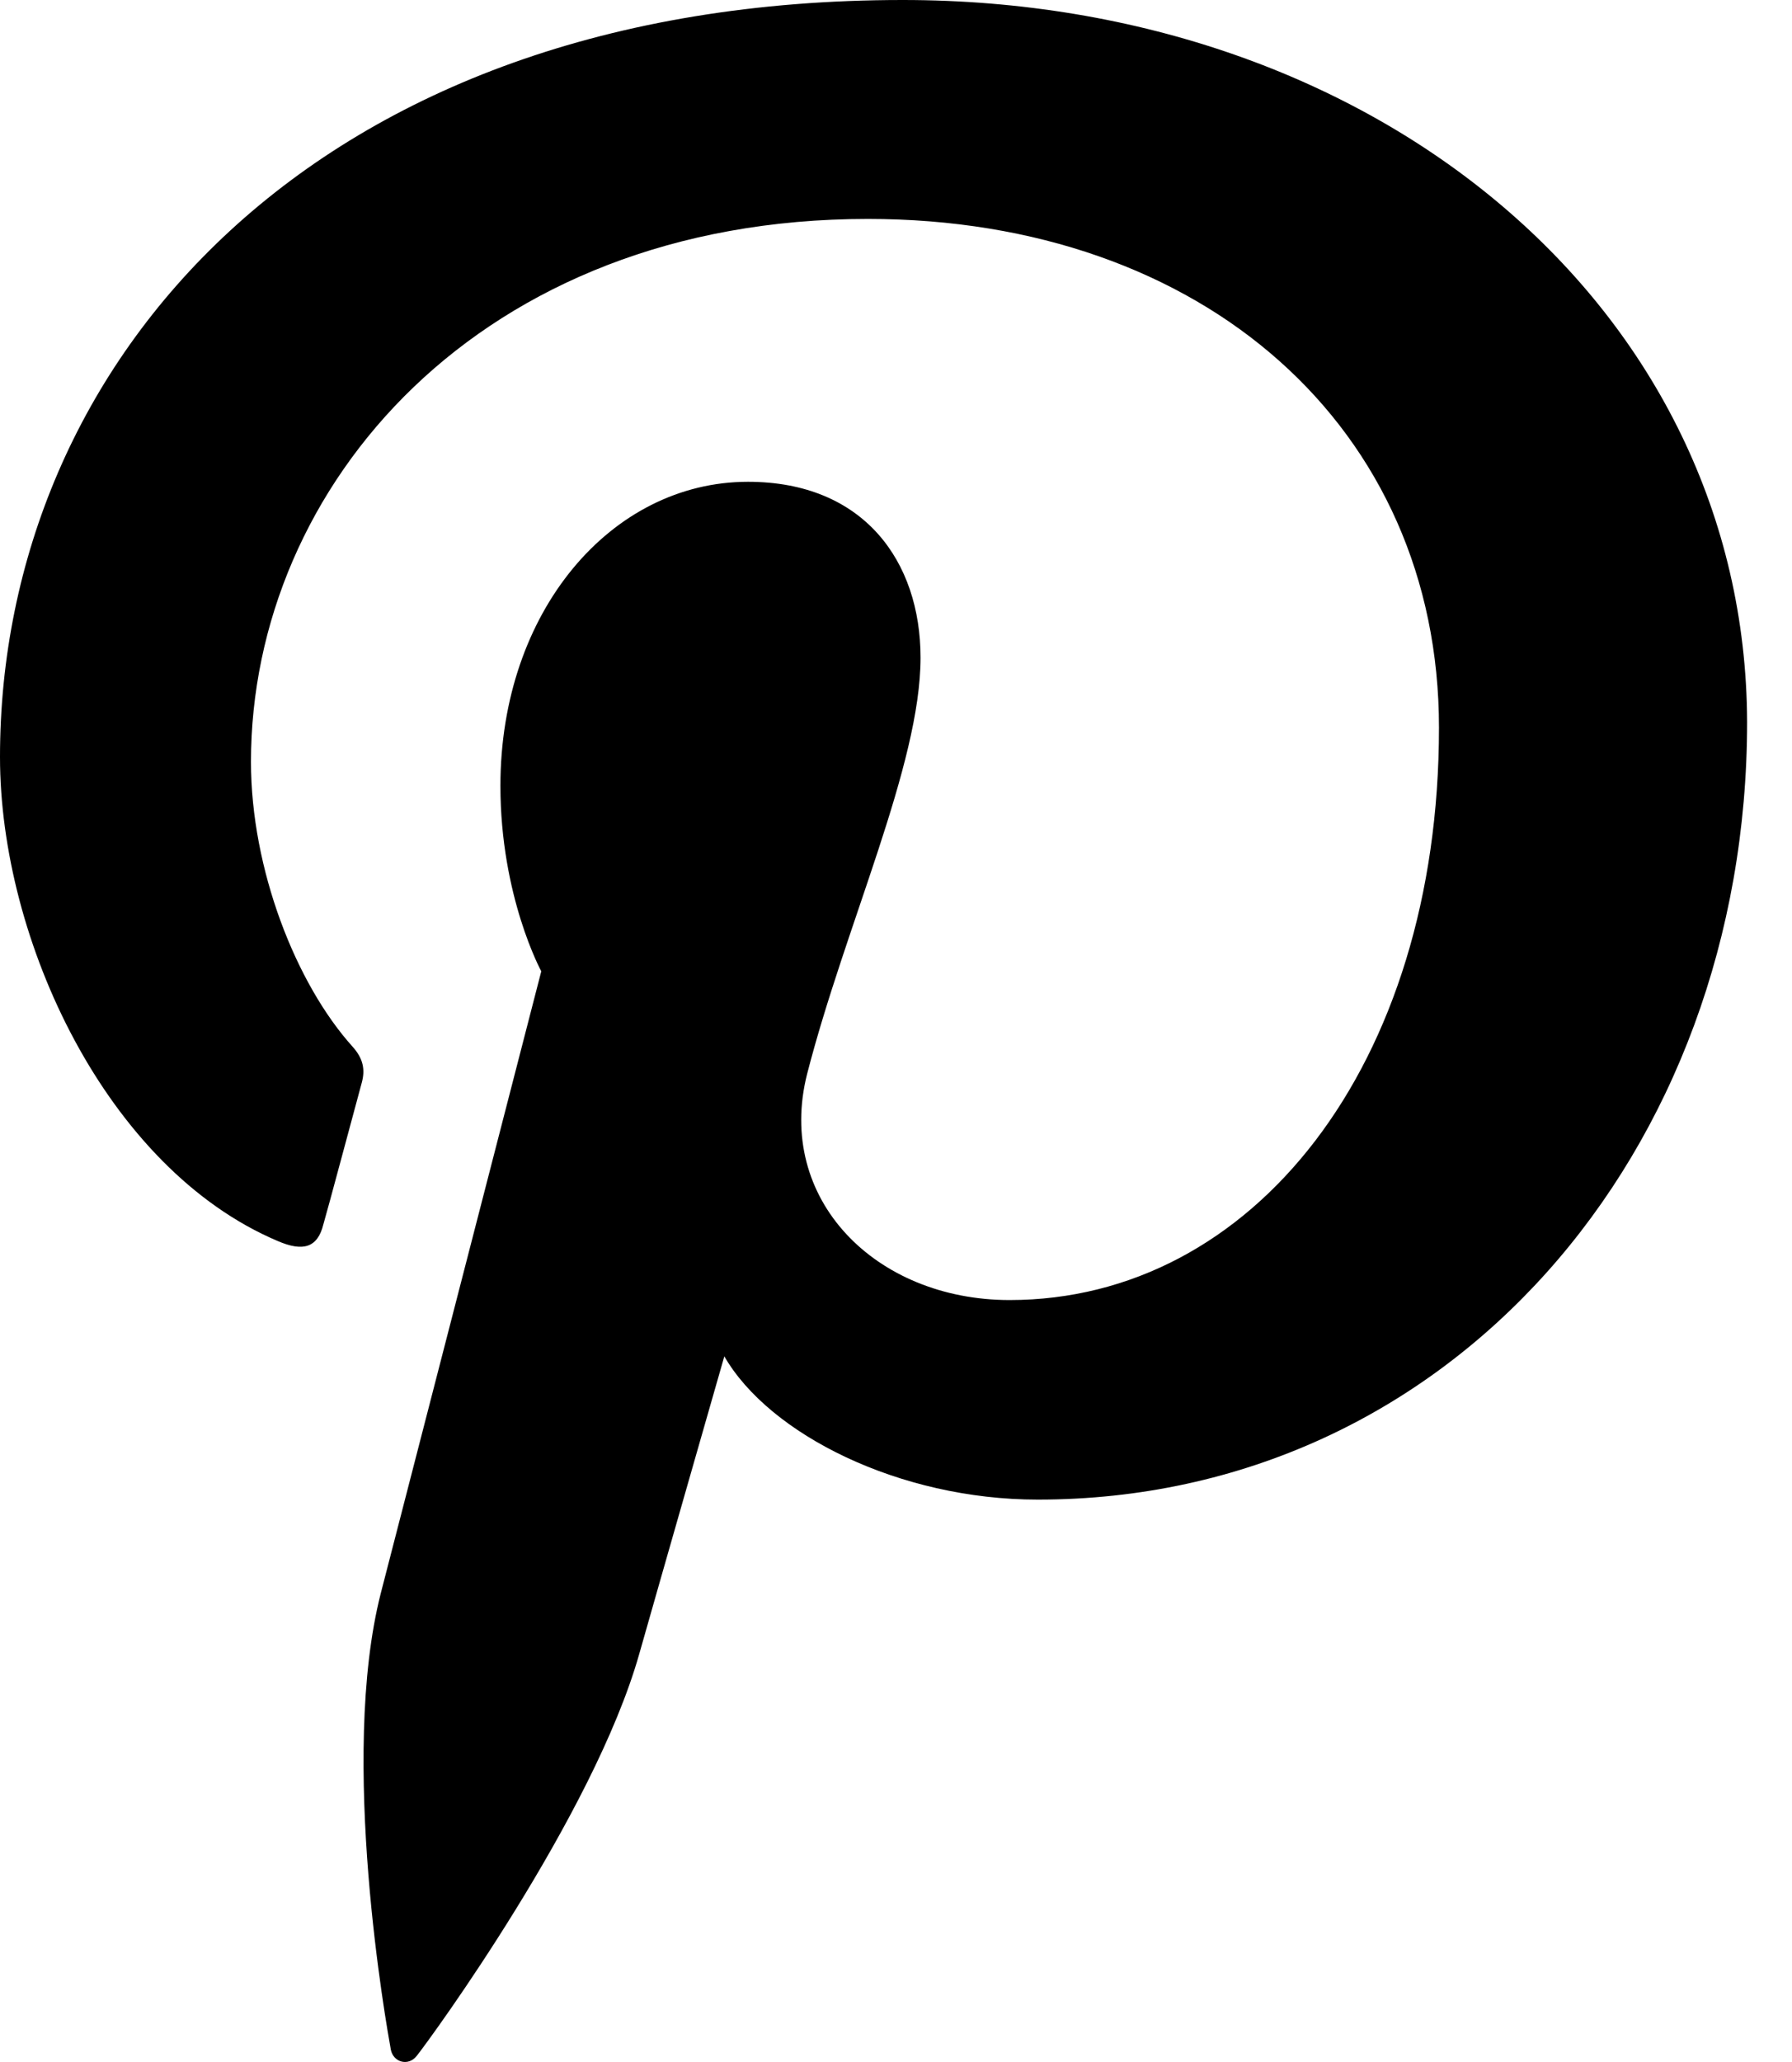 <svg width="20" height="23" viewBox="0 0 20 23" fill="none" xmlns="http://www.w3.org/2000/svg">
<path d="M10.076 0C3.498 0 0 4.04 0 8.444C0 10.487 1.191 13.034 3.098 13.842C3.387 13.967 3.545 13.914 3.609 13.657C3.666 13.461 3.917 12.52 4.038 12.075C4.076 11.933 4.056 11.81 3.936 11.676C3.303 10.974 2.801 9.696 2.801 8.497C2.801 5.425 5.349 2.442 9.686 2.442C13.436 2.442 16.06 4.777 16.06 8.116C16.06 11.89 13.976 14.501 11.268 14.501C9.77 14.501 8.654 13.374 9.008 11.979C9.435 10.319 10.274 8.533 10.274 7.336C10.274 6.262 9.641 5.374 8.348 5.374C6.822 5.374 5.585 6.821 5.585 8.765C5.585 10 6.041 10.834 6.041 10.834C6.041 10.834 4.532 16.676 4.251 17.767C3.777 19.614 4.316 22.606 4.362 22.863C4.391 23.005 4.557 23.05 4.65 22.933C4.799 22.747 6.623 20.252 7.134 18.45C7.32 17.793 8.084 15.129 8.084 15.129C8.586 15.999 10.037 16.727 11.582 16.727C16.178 16.727 19.499 12.856 19.499 8.052C19.483 3.446 15.37 0 10.076 0Z" fill="black"/>
</svg>
